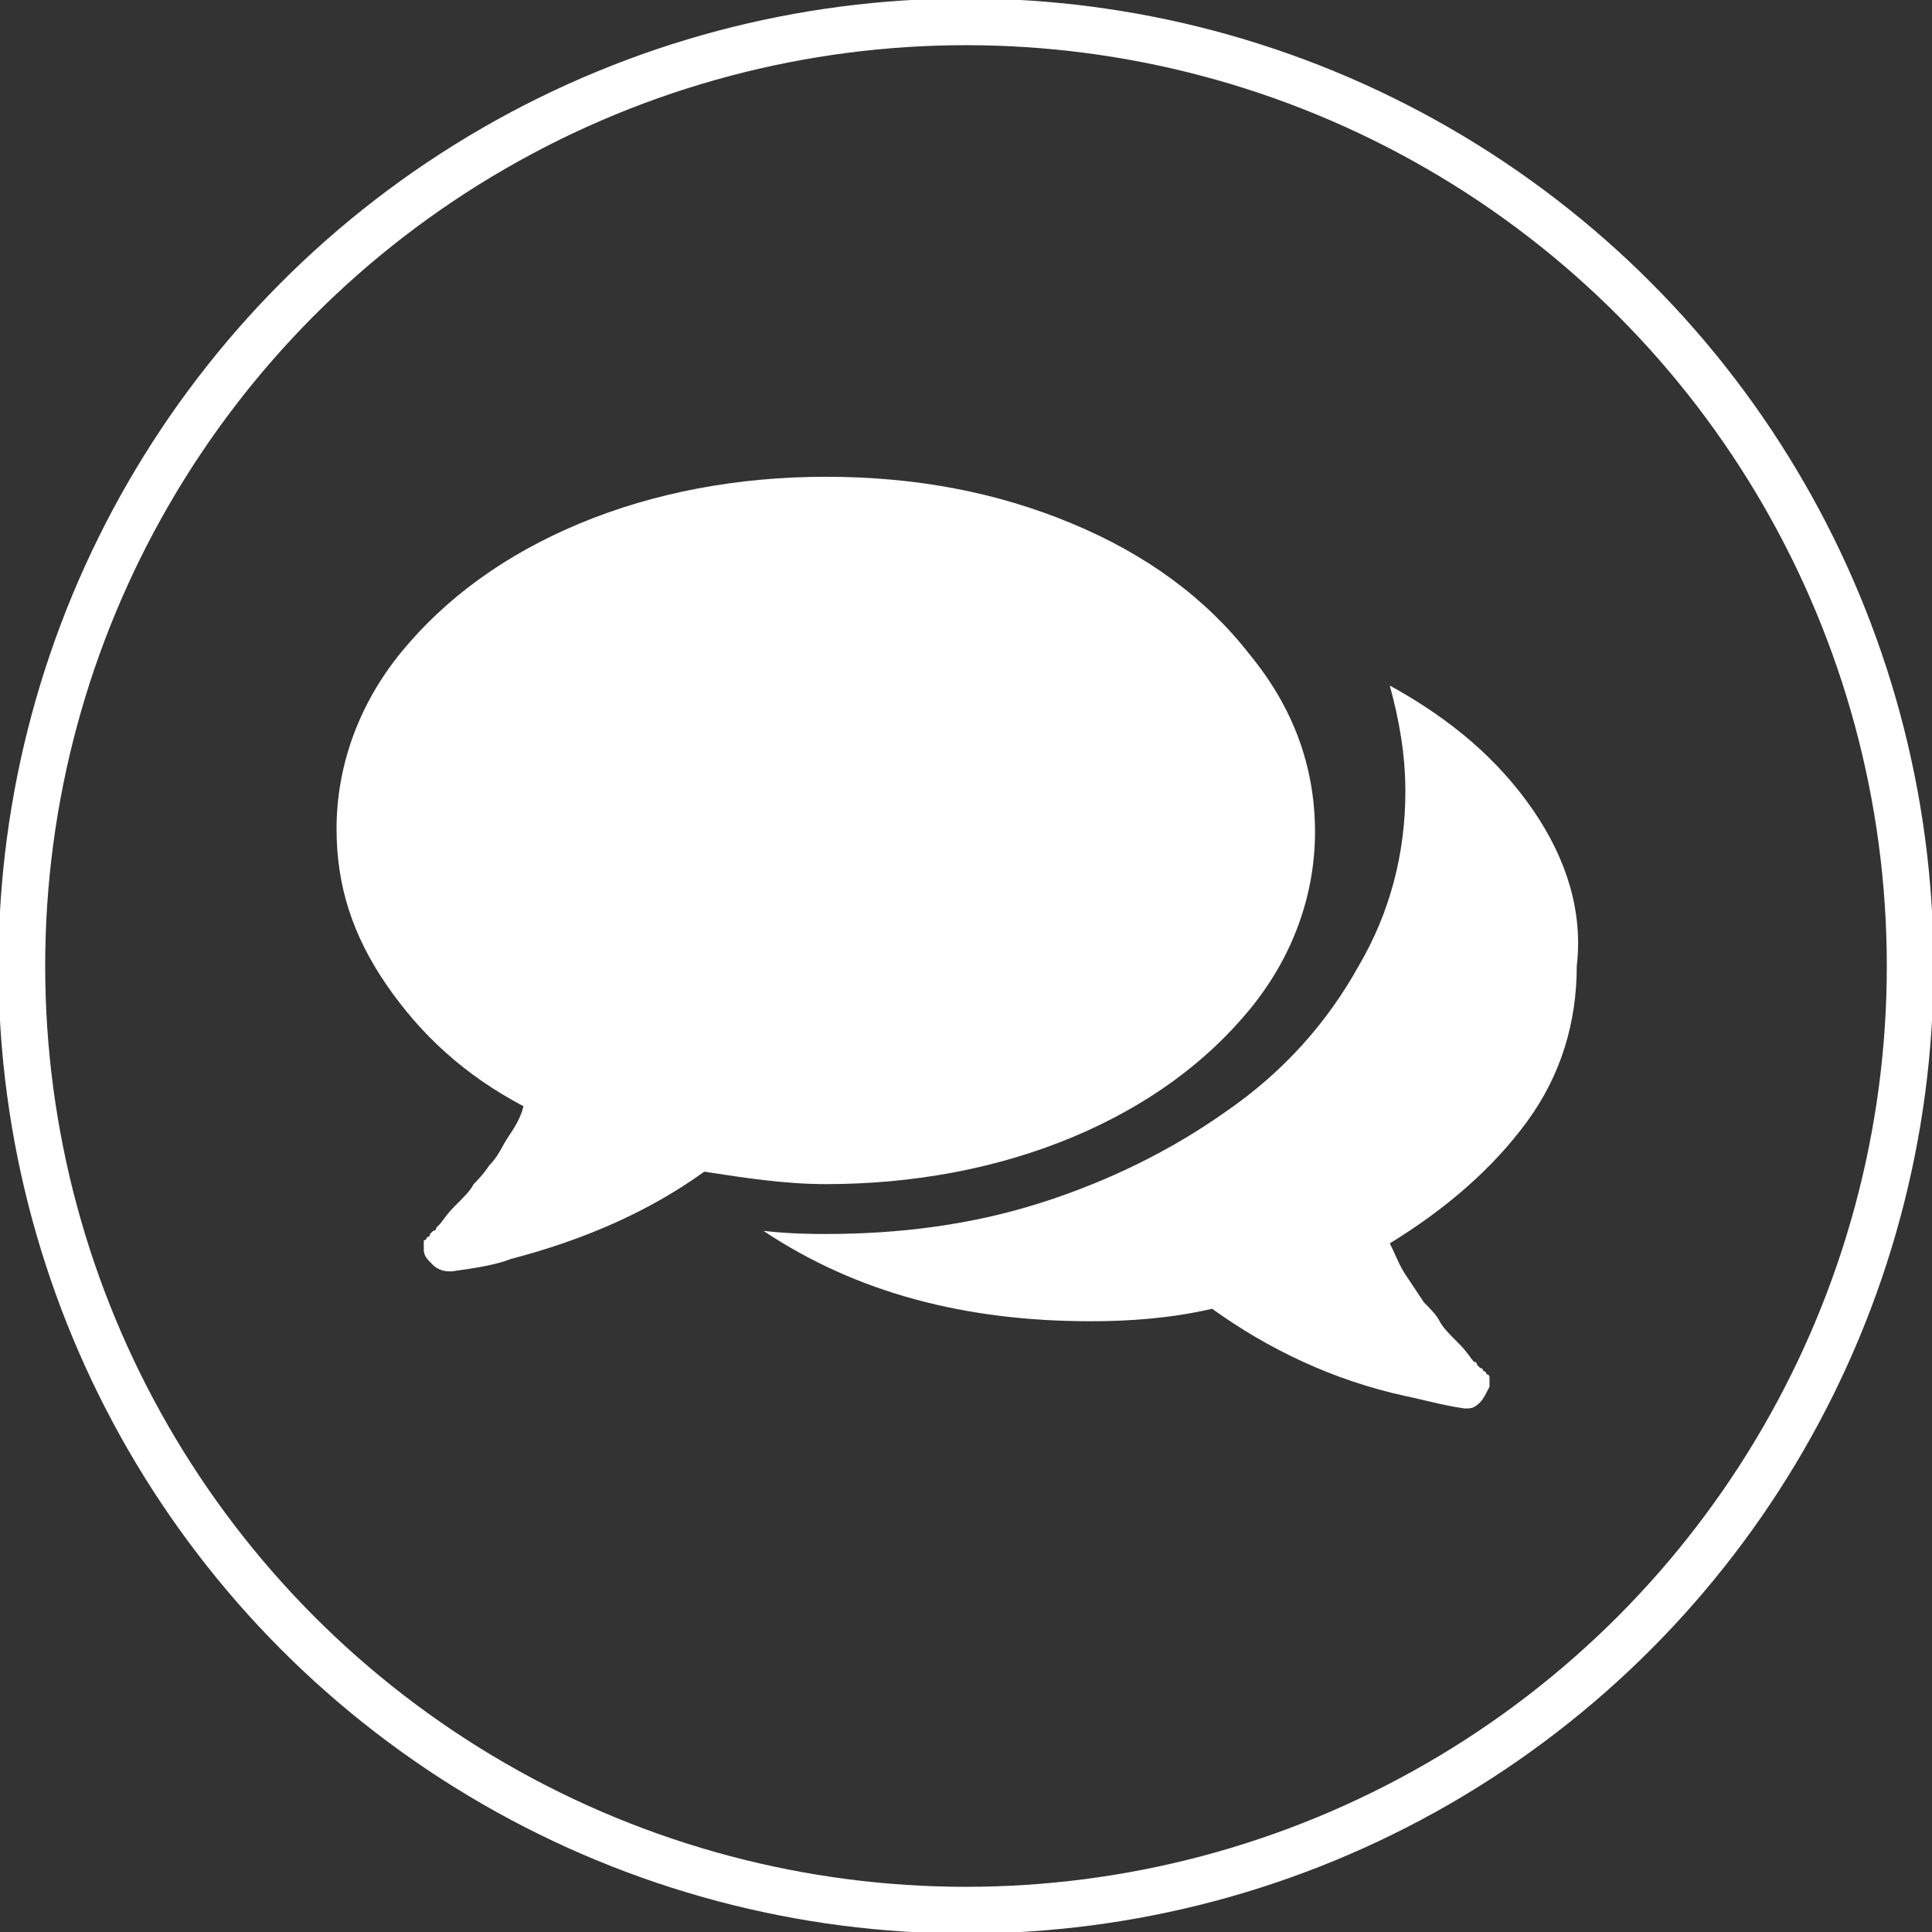 <?xml version="1.0" encoding="utf-8"?>
<!-- Generator: Adobe Illustrator 20.0.0, SVG Export Plug-In . SVG Version: 6.00 Build 0)  -->
<svg version="1.1" id="Ebene_1" xmlns="http://www.w3.org/2000/svg" xmlns:xlink="http://www.w3.org/1999/xlink" x="0px" y="0px"
	 width="62px" height="62px" viewBox="0 0 62 62" style="enable-background:new 0 0 62 62;" xml:space="preserve">
<rect x="0" y="0" width="62" height="62" fill="#333333" stroke="none"/>
<style type="text/css">
	.st0{clip-path:url(#SVGID_2_);fill:none;stroke:#FFFFFF;stroke-width:1.5;}
	.st1{clip-path:url(#SVGID_2_);fill:#FFFFFF;}
</style>
<g>
	<defs>
		<rect id="SVGID_1_" width="62" height="62"/>
	</defs>
	<clipPath id="SVGID_2_">
		<use xlink:href="#SVGID_1_"  style="overflow:visible;"/>
	</clipPath>
	<circle class="st0" cx="31" cy="31" r="30.3"/>
	<path class="st1" d="M49.2,26c-1.1-1.6-2.6-2.9-4.6-4c0.3,1.1,0.5,2.2,0.5,3.4c0,2-0.5,3.9-1.5,5.6c-1,1.8-2.4,3.4-4.3,4.7
		c-1.7,1.2-3.7,2.2-5.9,2.9c-2.2,0.7-4.5,1-6.9,1c-0.4,0-1.1,0-2-0.1c3,2,6.5,2.9,10.5,2.9c1.3,0,2.6-0.1,3.9-0.4
		c1.8,1.3,3.9,2.3,6.2,2.8c0.5,0.1,1.2,0.3,1.9,0.4c0.2,0,0.3,0,0.5-0.2c0.1-0.1,0.2-0.3,0.3-0.5c0,0,0-0.1,0-0.1c0-0.1,0-0.1,0-0.1
		c0,0,0-0.1,0-0.1c0,0,0-0.1-0.1-0.1c0,0,0-0.1-0.1-0.1c0-0.1-0.1-0.1-0.1-0.1c0,0-0.1-0.1-0.1-0.1c0-0.1-0.1-0.1-0.1-0.1
		c-0.1-0.1-0.2-0.3-0.5-0.6c-0.3-0.3-0.5-0.5-0.6-0.7c-0.1-0.2-0.3-0.4-0.5-0.6c-0.2-0.3-0.4-0.6-0.6-0.9c-0.2-0.3-0.3-0.6-0.5-1
		c1.8-1.1,3.3-2.4,4.4-3.9c1.1-1.5,1.6-3.2,1.6-5C50.8,29.3,50.3,27.6,49.2,26"/>
	<path class="st1" d="M34.4,16.8c-2.4-1-5-1.5-7.9-1.5c-2.8,0-5.5,0.5-7.9,1.5c-2.4,1-4.3,2.4-5.7,4.1c-1.4,1.7-2.1,3.7-2.1,5.7
		c0,1.8,0.5,3.4,1.6,5c1.1,1.6,2.5,2.9,4.4,3.9c-0.1,0.4-0.3,0.7-0.5,1c-0.2,0.3-0.3,0.6-0.6,0.9c-0.2,0.3-0.4,0.5-0.5,0.6
		c-0.1,0.2-0.3,0.4-0.6,0.7c-0.3,0.3-0.4,0.5-0.5,0.6c0,0,0,0-0.1,0.1c0,0.1-0.1,0.1-0.1,0.1c0,0-0.1,0.1-0.1,0.1
		c0,0.1-0.1,0.1-0.1,0.1c0,0,0,0.1-0.1,0.1c0,0,0,0.1,0,0.1c0,0,0,0.1,0,0.1c0,0.1,0,0.1,0,0.1c0,0.2,0.1,0.3,0.3,0.5
		c0.1,0.1,0.3,0.2,0.5,0.2h0.1c0.7-0.1,1.4-0.2,1.9-0.4c2.3-0.6,4.4-1.5,6.2-2.8c1.3,0.2,2.6,0.4,3.9,0.4c2.8,0,5.5-0.5,7.9-1.5
		c2.4-1,4.3-2.4,5.7-4.1c1.4-1.7,2.1-3.7,2.1-5.7c0-2.1-0.7-4-2.1-5.7C38.7,19.2,36.8,17.8,34.4,16.8"/>
</g>
<g>
</g>
<g>
</g>
<g>
</g>
<g>
</g>
<g>
</g>
<g>
</g>
<g>
</g>
<g>
</g>
<g>
</g>
<g>
</g>
<g>
</g>
<g>
</g>
<g>
</g>
<g>
</g>
<g>
</g>
</svg>
